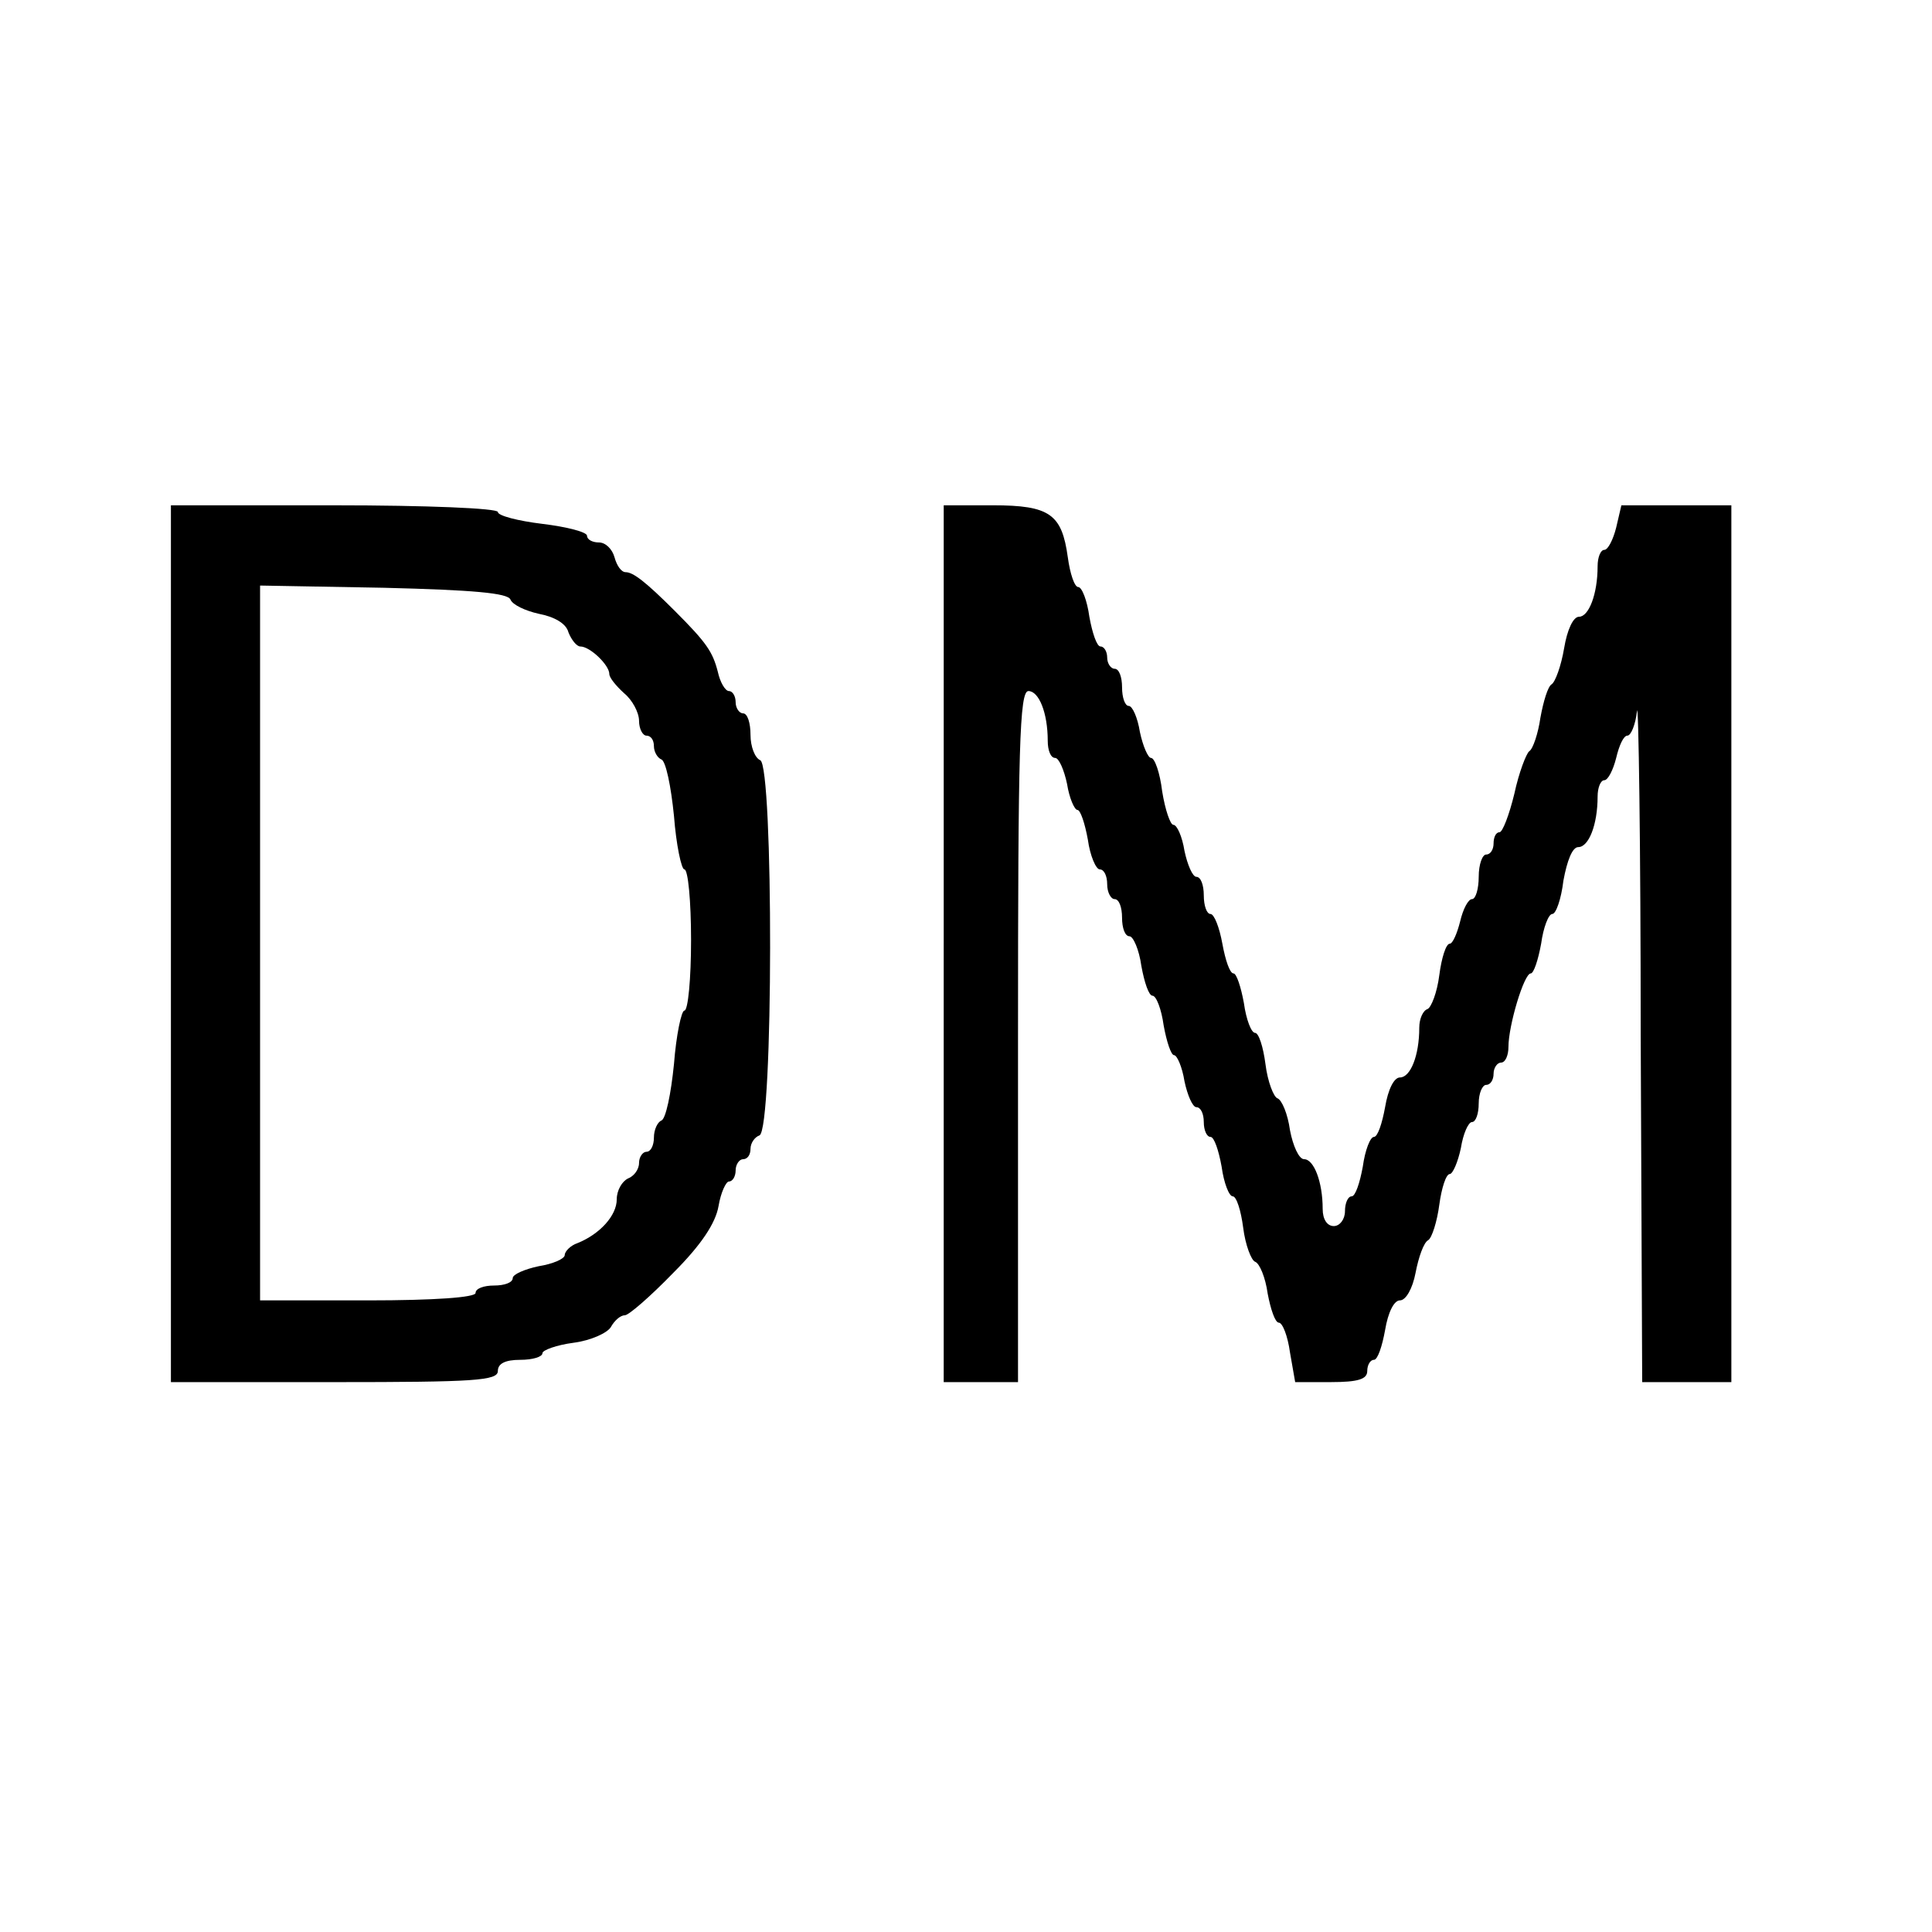 <?xml version="1.0" standalone="no"?>
<!DOCTYPE svg PUBLIC "-//W3C//DTD SVG 20010904//EN"
 "http://www.w3.org/TR/2001/REC-SVG-20010904/DTD/svg10.dtd">
<svg version="1.0" xmlns="http://www.w3.org/2000/svg"
 width="260pt" height="260pt" viewBox="0 0 260 260"
 preserveAspectRatio="xMidYMid meet">
<g transform="translate(0,260) scale(0.1,-0.1)"
fill="#000000" stroke="none">
<path d="M230 1330 l0 -590 220 0 c189 0 220 2 220 15 0 10 10 15 30 15 17 0
30 4 30 9 0 4 19 11 42 14 23 3 45 13 50 21 5 9 13 16 19 16 5 0 34 25 65 57
38 38 57 67 61 90 3 18 10 33 14 33 5 0 9 7 9 15 0 8 5 15 10 15 6 0 10 6 10
14 0 8 6 16 12 18 19 7 19 499 1 505 -7 3 -13 18 -13 34 0 16 -4 29 -10 29 -5
0 -10 7 -10 15 0 8 -4 15 -9 15 -5 0 -12 12 -15 26 -7 27 -15 39 -58 82 -39
39 -56 52 -66 52 -6 0 -12 9 -15 20 -3 11 -12 20 -21 20 -9 0 -16 4 -16 9 0 5
-27 12 -60 16 -33 4 -60 11 -60 16 0 5 -96 9 -220 9 l-220 0 0 -590z m457 463
c3 -7 20 -15 38 -19 21 -4 37 -13 40 -25 4 -10 11 -19 16 -19 13 0 39 -25 39
-37 0 -5 9 -16 20 -26 11 -9 20 -26 20 -37 0 -11 5 -20 10 -20 6 0 10 -6 10
-14 0 -8 5 -16 10 -18 6 -2 13 -36 17 -76 3 -39 10 -72 14 -72 5 0 9 -43 9
-95 0 -52 -4 -95 -9 -95 -4 0 -11 -33 -14 -72 -4 -40 -11 -74 -17 -76 -5 -2
-10 -12 -10 -23 0 -10 -4 -19 -10 -19 -5 0 -10 -7 -10 -15 0 -9 -7 -18 -15
-21 -8 -4 -15 -16 -15 -28 0 -22 -23 -47 -53 -59 -9 -3 -17 -11 -17 -16 0 -5
-16 -12 -35 -15 -19 -4 -35 -11 -35 -16 0 -6 -11 -10 -25 -10 -14 0 -25 -4
-25 -10 0 -6 -55 -10 -145 -10 l-145 0 0 481 0 481 167 -3 c119 -3 167 -7 170
-16z"/>
<path d="M1270 1330 l0 -590 50 0 50 0 0 465 c0 389 2 465 14 465 14 0 26 -29
26 -67 0 -13 4 -23 10 -23 5 0 12 -16 16 -35 3 -19 10 -35 14 -35 4 0 10 -18
14 -40 3 -22 11 -40 16 -40 6 0 10 -9 10 -20 0 -11 5 -20 10 -20 6 0 10 -11
10 -25 0 -14 4 -25 10 -25 5 0 13 -18 16 -40 4 -22 10 -40 15 -40 5 0 12 -18
15 -40 4 -22 10 -40 14 -40 4 0 11 -16 14 -35 4 -19 11 -35 16 -35 6 0 10 -9
10 -20 0 -11 4 -20 9 -20 5 0 11 -18 15 -40 3 -22 10 -40 15 -40 5 0 11 -19
14 -42 3 -24 11 -44 16 -46 6 -2 14 -21 17 -43 4 -21 10 -39 15 -39 5 0 12
-18 15 -40 l7 -40 48 0 c37 0 49 4 49 15 0 8 4 15 9 15 5 0 11 18 15 40 4 24
12 40 20 40 8 0 17 16 21 37 4 21 11 41 17 44 5 3 12 25 15 48 3 22 9 41 14
41 4 0 11 16 15 35 3 19 10 35 15 35 5 0 9 11 9 25 0 14 5 25 10 25 6 0 10 7
10 15 0 8 5 15 10 15 6 0 10 10 10 21 0 29 21 99 30 99 4 0 10 18 14 40 3 22
10 40 15 40 5 0 12 20 15 45 5 27 12 45 20 45 14 0 26 30 26 68 0 12 4 22 9
22 5 0 12 14 16 30 4 17 10 30 15 30 5 0 11 15 13 33 2 17 5 -178 5 -435 l2
-468 60 0 60 0 0 590 0 590 -74 0 -74 0 -7 -30 c-4 -16 -11 -30 -16 -30 -5 0
-9 -10 -9 -22 0 -38 -12 -68 -25 -68 -8 0 -16 -18 -20 -42 -4 -24 -12 -46 -17
-49 -5 -3 -11 -23 -15 -45 -3 -21 -10 -42 -15 -45 -4 -3 -14 -29 -20 -57 -7
-29 -16 -52 -20 -52 -5 0 -8 -7 -8 -15 0 -8 -4 -15 -10 -15 -5 0 -10 -13 -10
-30 0 -16 -4 -30 -9 -30 -5 0 -12 -13 -16 -30 -4 -16 -10 -30 -14 -30 -5 0
-11 -19 -14 -42 -3 -24 -11 -44 -16 -46 -6 -2 -11 -13 -11 -25 0 -38 -12 -67
-26 -67 -8 0 -16 -16 -20 -40 -4 -22 -10 -40 -15 -40 -5 0 -12 -18 -15 -40 -4
-22 -10 -40 -15 -40 -5 0 -9 -9 -9 -20 0 -11 -7 -20 -15 -20 -9 0 -15 9 -15
23 0 37 -12 67 -25 67 -7 0 -15 18 -19 39 -3 22 -11 41 -17 43 -5 2 -13 22
-16 46 -3 23 -9 42 -14 42 -5 0 -12 18 -15 40 -4 22 -10 40 -14 40 -5 0 -11
18 -15 40 -4 22 -11 40 -16 40 -5 0 -9 11 -9 25 0 14 -4 25 -10 25 -5 0 -12
16 -16 35 -3 19 -10 35 -15 35 -4 0 -11 20 -15 45 -3 25 -10 45 -15 45 -4 0
-11 16 -15 35 -3 19 -10 35 -15 35 -5 0 -9 11 -9 25 0 14 -4 25 -10 25 -5 0
-10 7 -10 15 0 8 -4 15 -9 15 -5 0 -11 18 -15 40 -3 22 -10 40 -15 40 -5 0
-11 18 -14 40 -8 58 -24 70 -101 70 l-66 0 0 -590z"/>
</g>
</svg>
